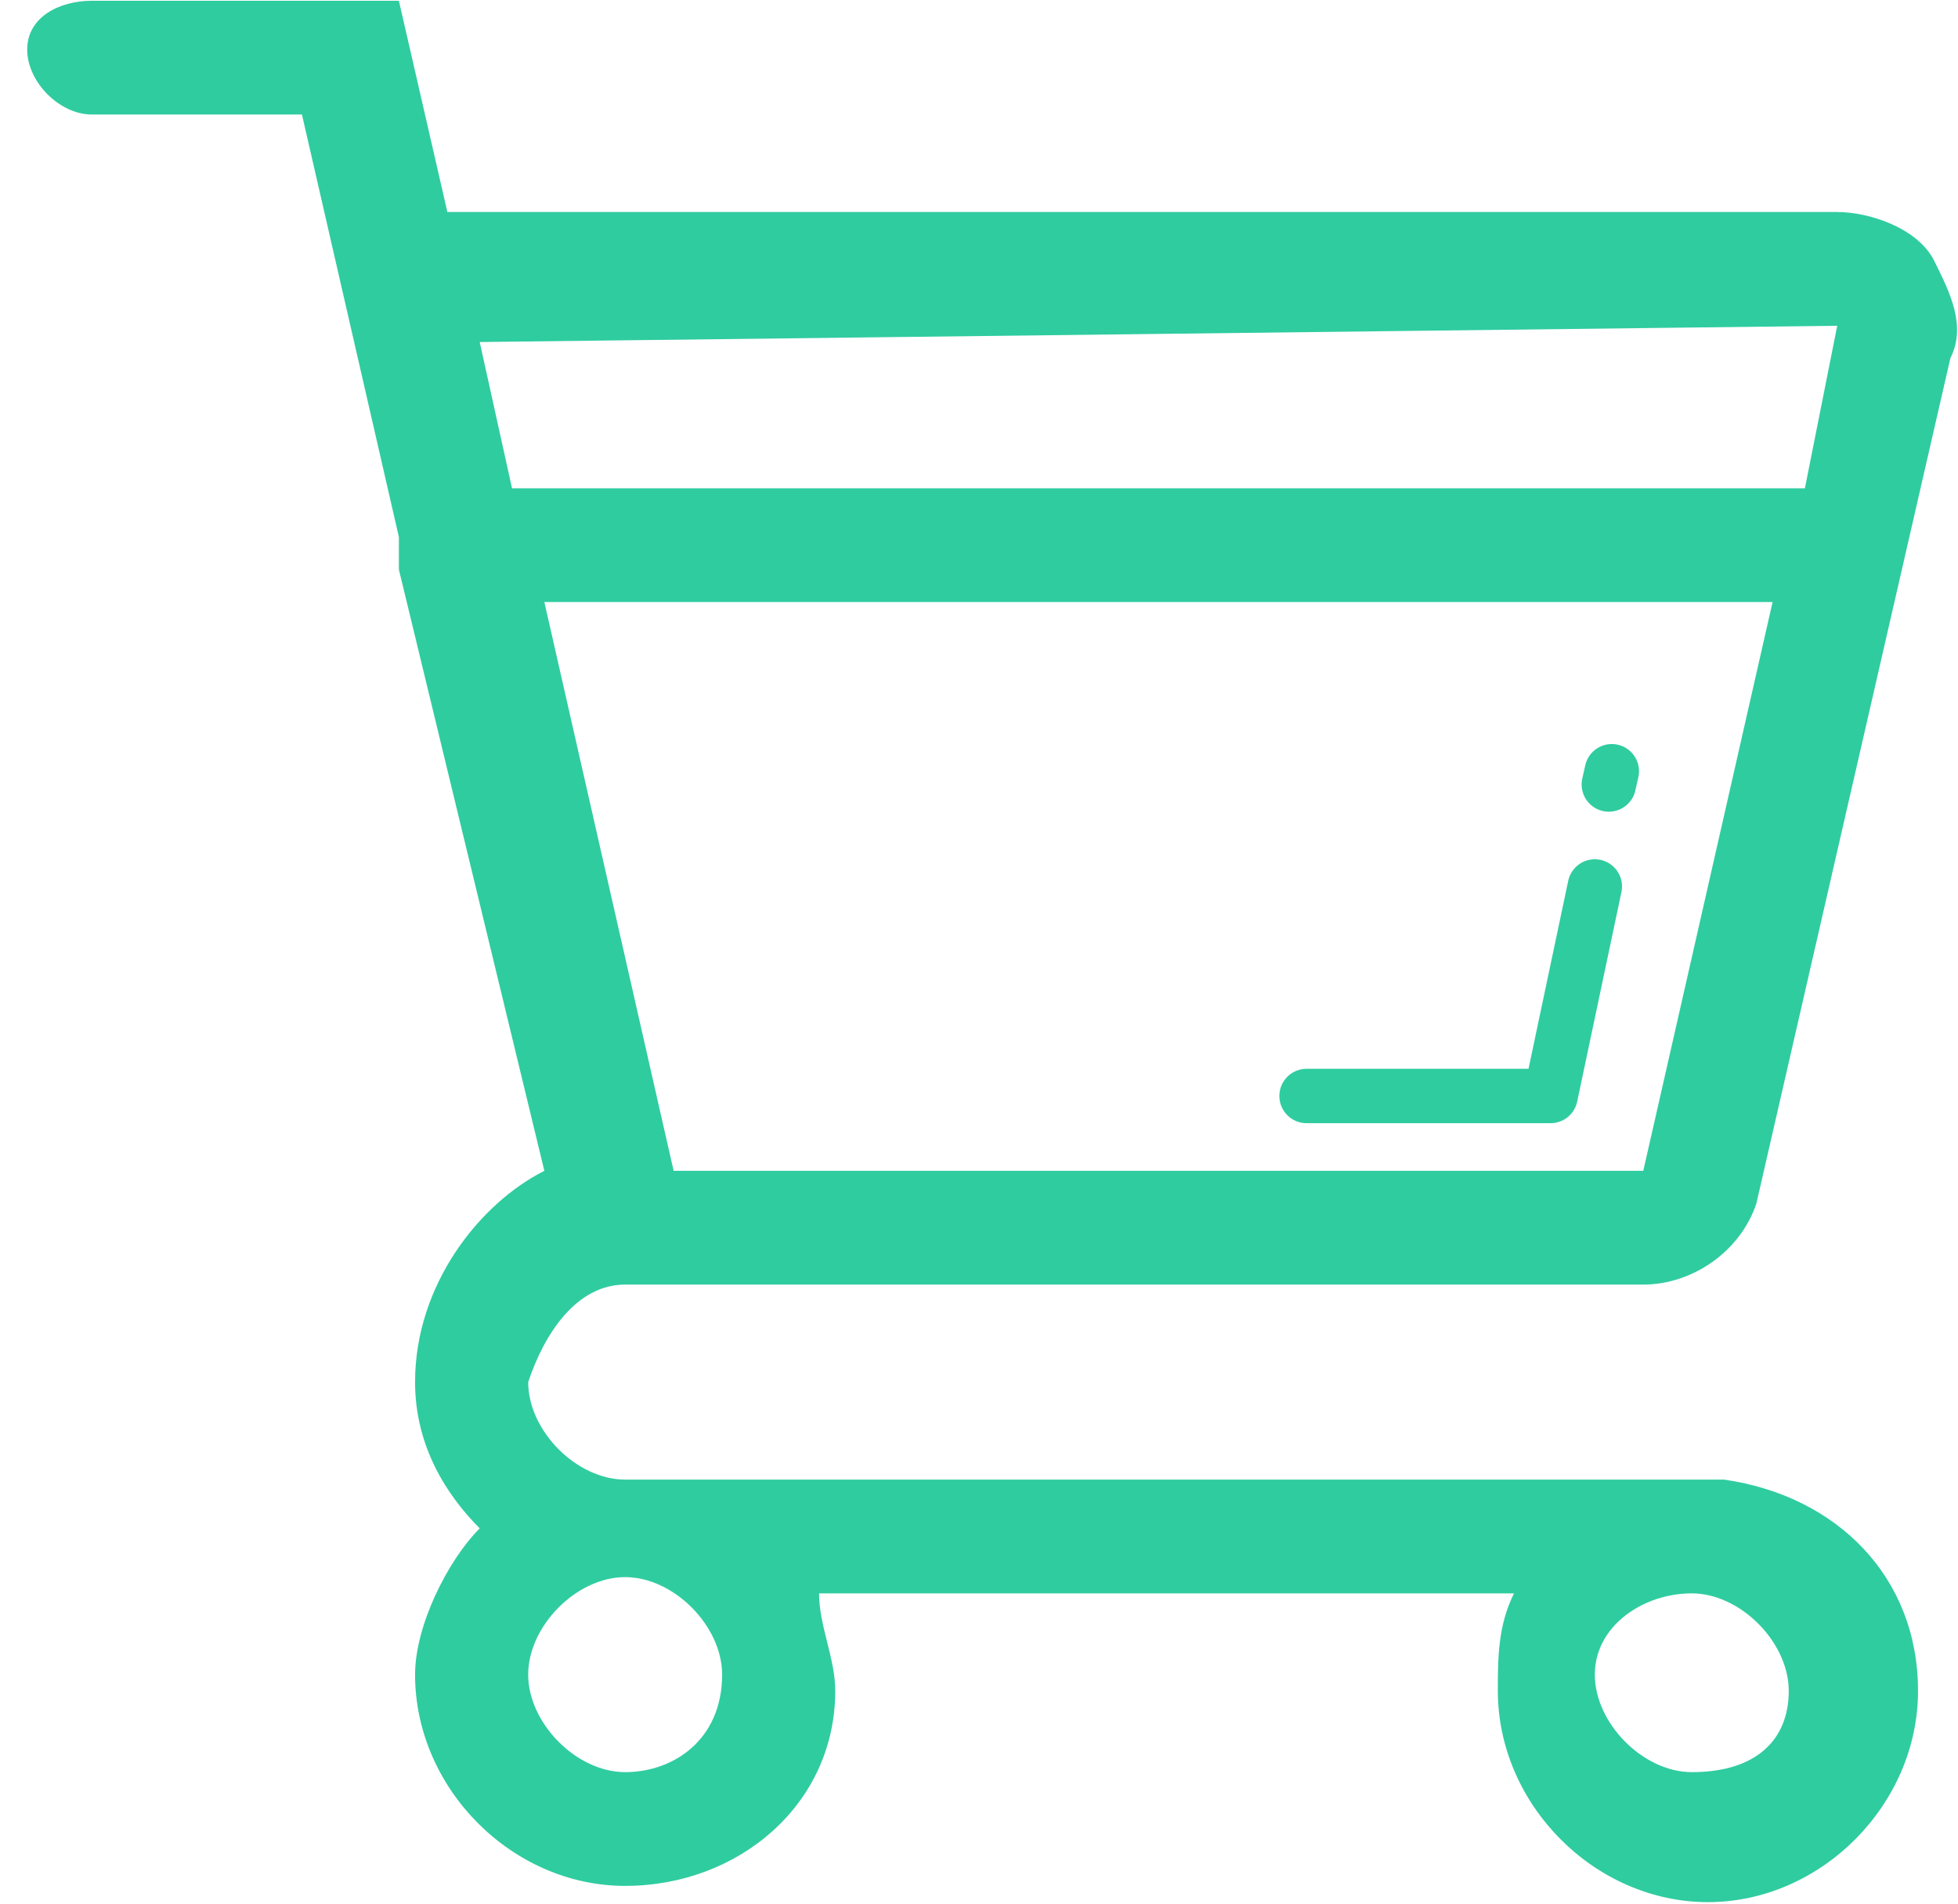 <?xml version="1.0" encoding="UTF-8"?>
<svg width="72px" height="70px" viewBox="0 0 72 70" version="1.1" xmlns="http://www.w3.org/2000/svg" xmlns:xlink="http://www.w3.org/1999/xlink">
    <!-- Generator: Sketch 54.1 (76490) - https://sketchapp.com -->
    <title>购买</title>
    <desc>Created with Sketch.</desc>
    <g id="Page-1" stroke="none" stroke-width="1" fill="none" fill-rule="evenodd">
        <g id="智慧微店" transform="translate(-483, -4764)">
            <g id="购买" transform="translate(483, 4764)">
                <g transform="translate(1, 0)">
                    <g id="gouwuche-7" fill="#2FCCA0" fill-rule="nonzero">
                        <path d="M21.988,47.236 L59.427,47.236 C61.21,47.236 62.993,46.041 63.587,44.249 L70.719,13.175 C71.313,11.979 70.719,10.784 70.124,9.589 C69.53,8.394 67.747,7.796 66.559,7.796 L15.451,7.796 L13.668,0.028 L2.377,0.028 C1.189,0.028 0,0.625 0,1.821 C0,3.016 1.189,4.211 2.377,4.211 L10.103,4.211 L13.668,19.748 L13.668,19.748 C13.668,20.345 13.668,20.345 13.668,20.943 L19.017,43.053 C16.64,44.249 14.263,47.236 14.263,50.822 C14.263,53.212 15.451,55.005 16.64,56.2 C15.451,57.395 14.263,59.786 14.263,61.578 C14.263,65.761 17.828,69.347 21.988,69.347 C26.148,69.347 29.714,66.359 29.714,62.176 C29.714,60.981 29.119,59.786 29.119,58.59 L54.673,58.59 C54.079,59.786 54.079,60.981 54.079,62.176 C54.079,66.359 57.645,69.944 61.804,69.944 C65.964,69.944 69.53,66.359 69.53,62.176 C69.53,57.993 66.559,55.005 62.399,54.407 L61.804,54.407 L21.988,54.407 L21.988,54.407 C20.205,54.407 18.423,52.615 18.423,50.822 C19.017,49.029 20.205,47.236 21.988,47.236 Z M61.21,58.59 C62.993,58.59 64.776,60.383 64.776,62.176 C64.776,63.969 63.587,65.164 61.21,65.164 C59.427,65.164 57.645,63.371 57.645,61.578 C57.645,59.785 59.427,58.59 61.21,58.59 Z M21.988,65.164 C20.205,65.164 18.423,63.371 18.423,61.578 C18.423,59.785 20.205,57.993 21.988,57.993 L21.988,57.993 L21.988,57.993 C23.771,57.993 25.554,59.785 25.554,61.578 C25.554,63.968 23.771,65.164 21.988,65.164 Z M59.427,43.053 L23.771,43.053 L19.017,22.138 L64.182,22.138 L59.427,43.053 Z M66.559,11.979 L65.37,17.955 L17.828,17.955 L16.64,12.577 L66.559,11.979 Z" id="形状"></path>
                    </g>
                    <polyline id="路径-24" stroke="#2FCCA0" stroke-width="2" stroke-linecap="round" stroke-linejoin="round" points="47.045 40.301 56.018 40.301 57.645 32.596"></polyline>
                    <path d="M58.16,28.847 L58.27,28.359" id="路径-26" stroke="#2FCCA0" stroke-width="2" stroke-linecap="round"></path>
                </g>
            </g>
        </g>
    </g>
</svg>
